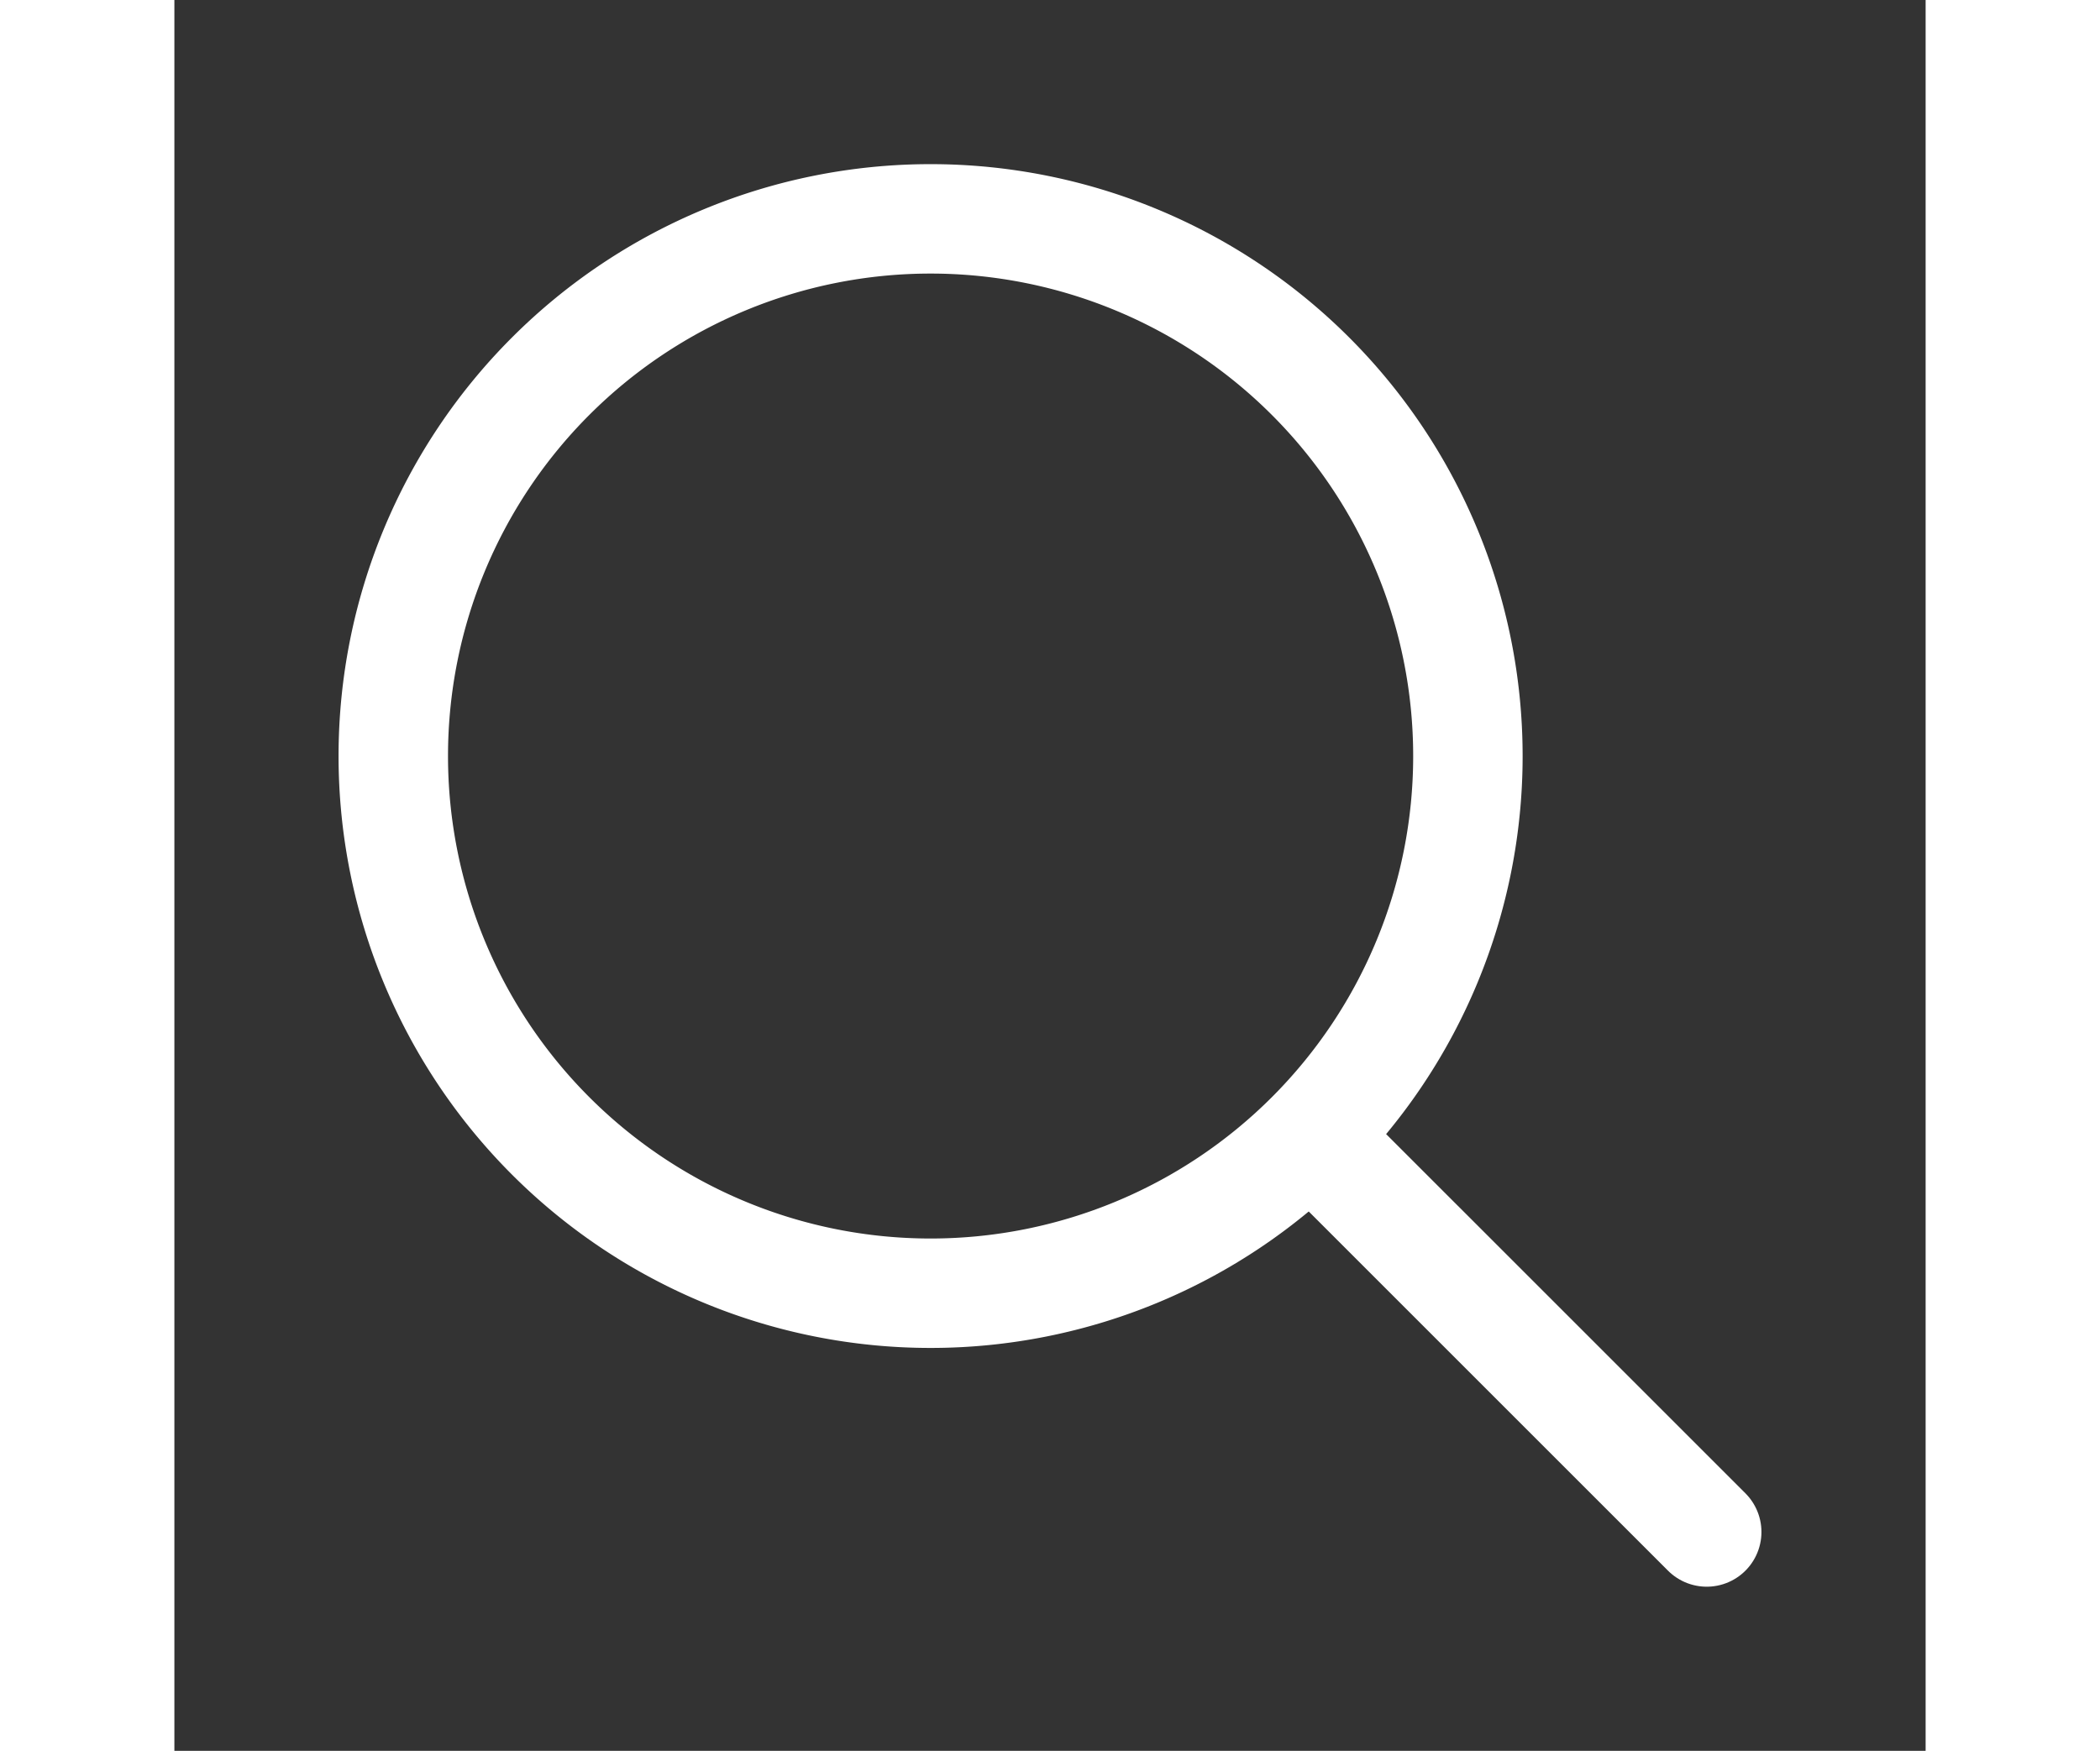             <svg
              className="header__search--button__svg"
              xmlns="http://www.w3.org/2000/svg"
              width="30.51"
              height="25.443"
              viewBox="0 0 512 512"
            >
              <rect x="0" y="0" width="512" height="512" fill="#333333" stroke="none"/>
              <path
                d="M221.09 64a157.09 157.09 0 10157.09 157.09A157.1 157.1 0 00221.09 64z"
                fill="none"
                stroke="#fff"
                stroke-miterlimit="10"
                stroke-width="32"
              />
              <path
                fill="none"
                stroke="#fff"
                stroke-linecap="round"
                stroke-miterlimit="10"
                stroke-width="32"
                d="M338.29 338.29L448 448"
              />
            </svg>